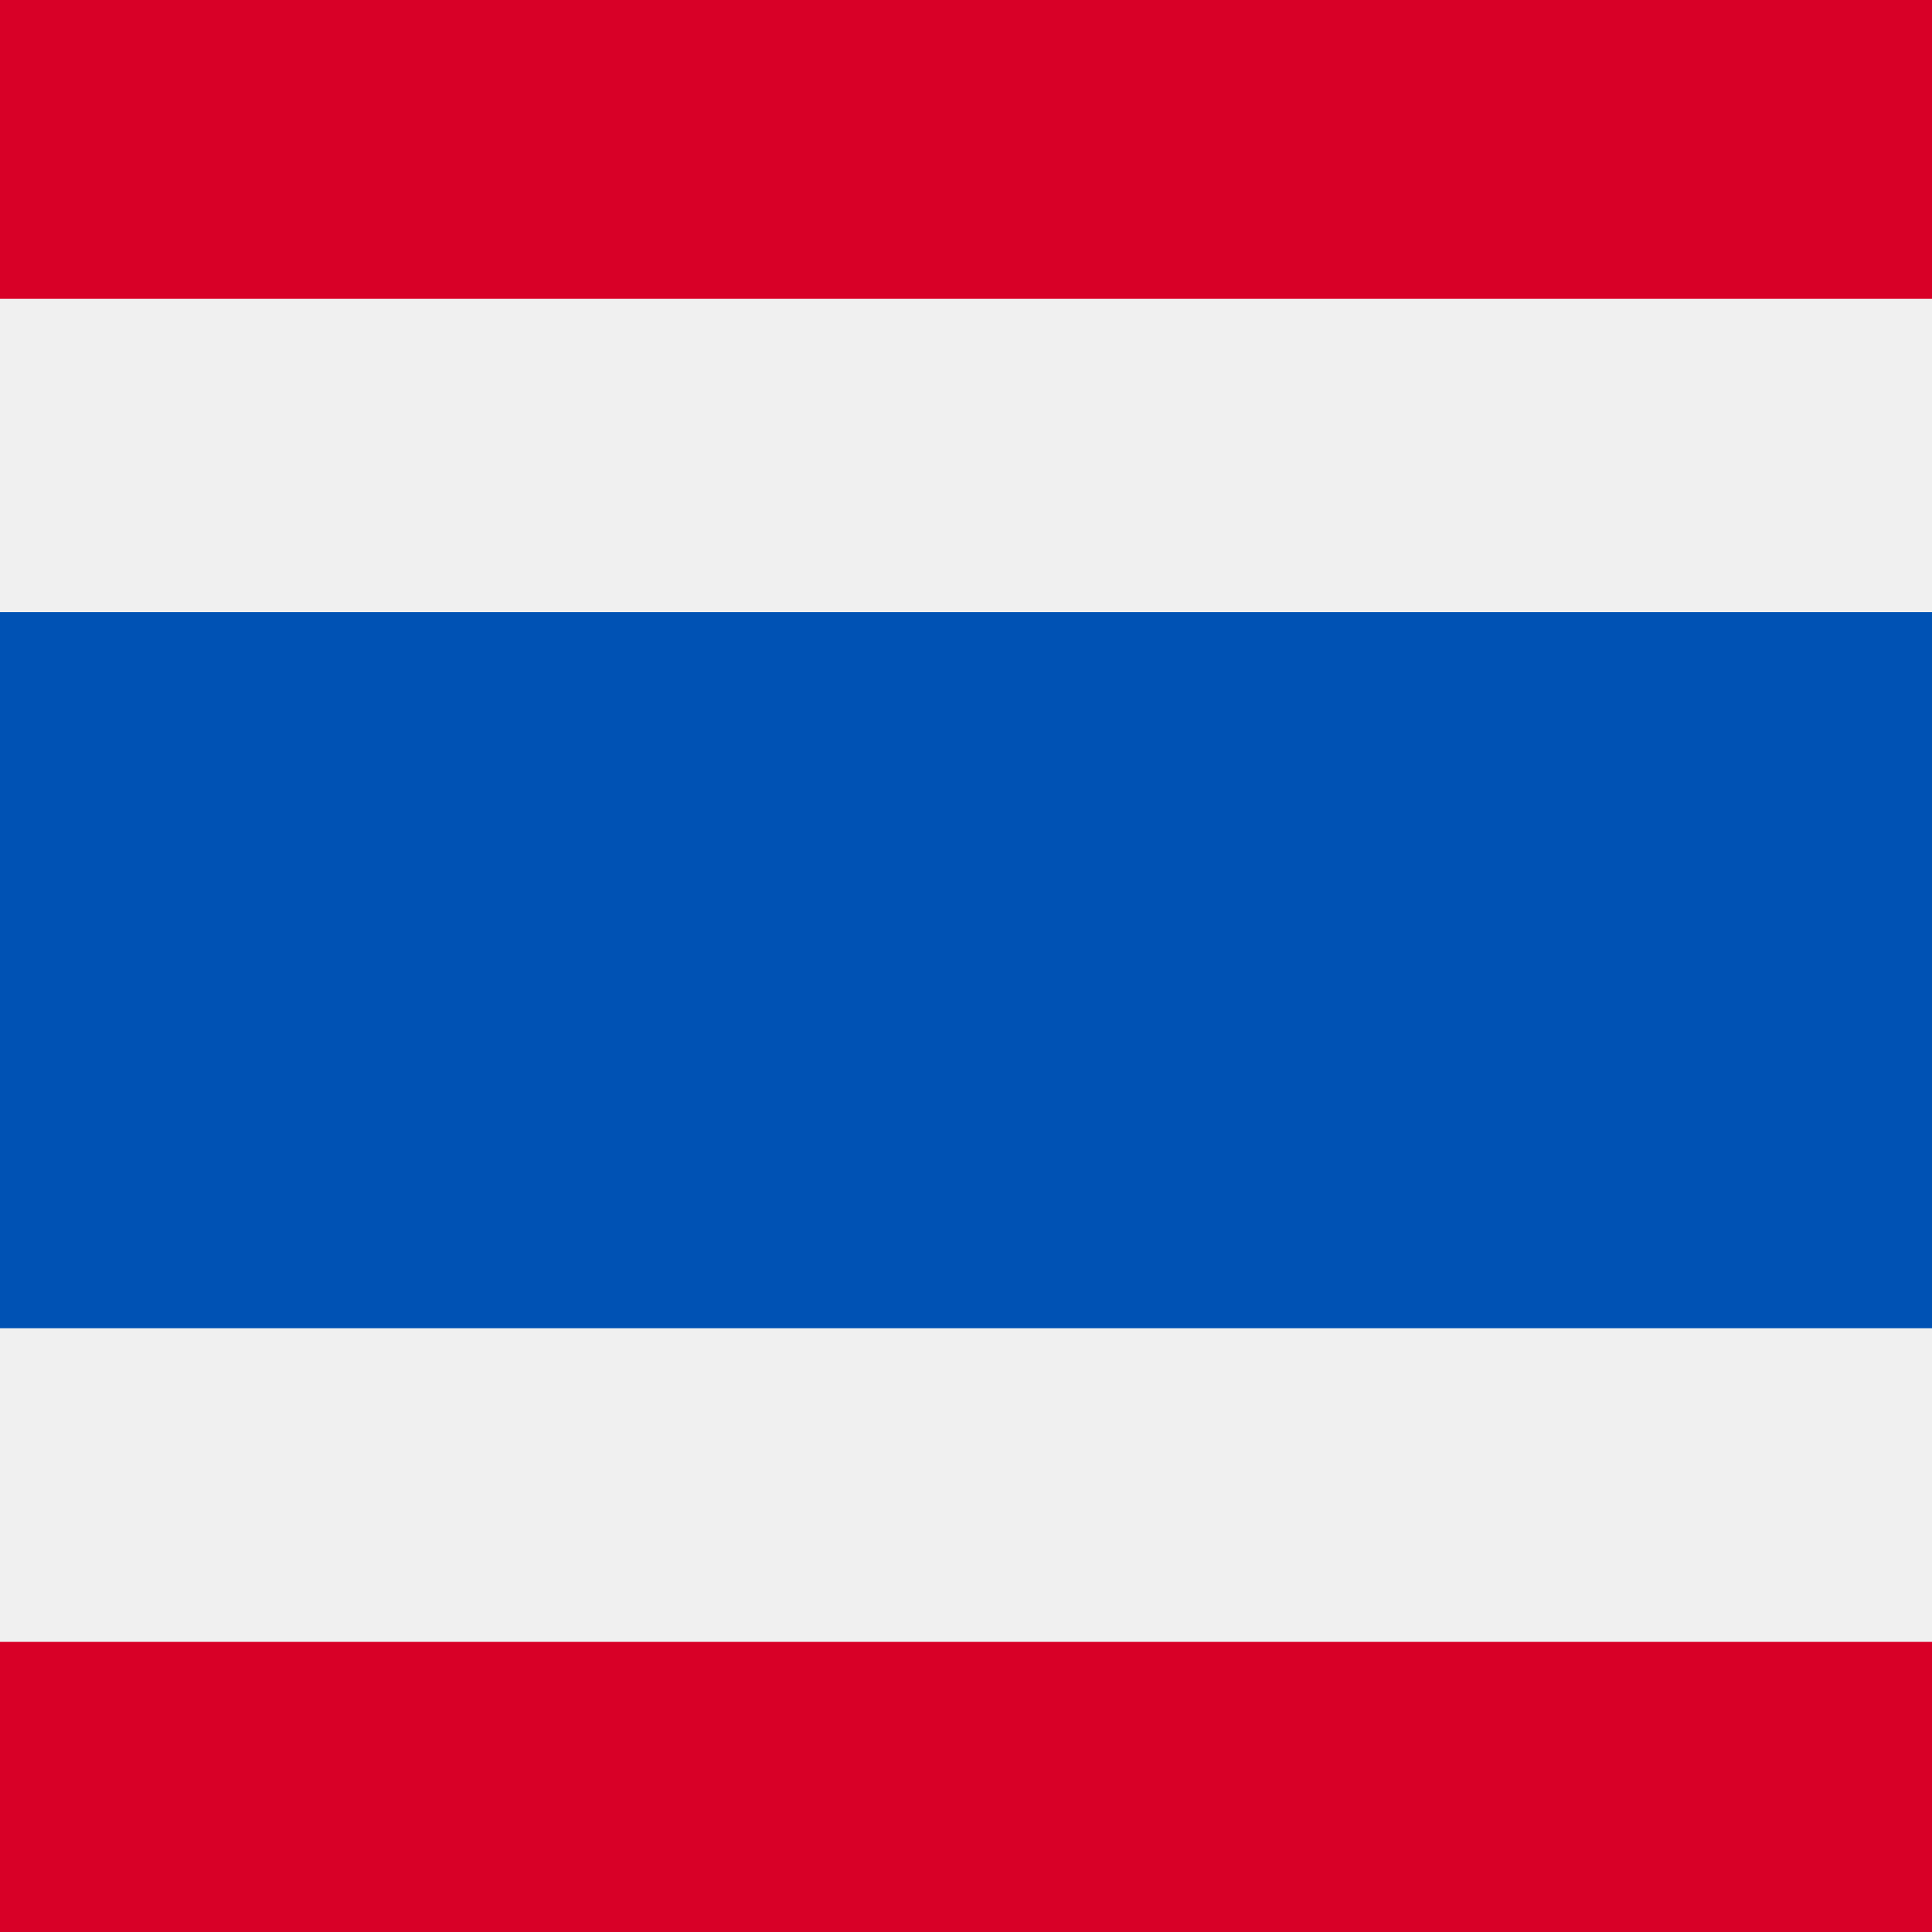 <?xml version="1.0" encoding="UTF-8"?>
<svg id="Layer_1" data-name="Layer 1" xmlns="http://www.w3.org/2000/svg" version="1.1" xmlns:inkscape="http://www.inkscape.org/namespaces/inkscape" xmlns:sodipodi="http://sodipodi.sourceforge.net/DTD/sodipodi-0.dtd" xmlns:svg="http://www.w3.org/2000/svg" viewBox="0 0 600 600">
  <defs>
    <style>
      .cls-1 {
        fill: #d80027;
      }

      .cls-1, .cls-2, .cls-3 {
        stroke-width: 0px;
      }

      .cls-2 {
        fill: #0052b4;
      }

      .cls-3 {
        fill: #f0f0f0;
      }
    </style>
  </defs>
  <rect class="cls-3" x="-159.7" y="-5.1" width="919.4" height="612.9"/>
  <rect class="cls-2" x="-159.7" y="190.1" width="919.4" height="222.4"/>
  <g>
    <rect class="cls-1" x="-159.7" y="-5.1" width="919.4" height="97.9"/>
    <rect class="cls-1" x="-159.7" y="509.9" width="919.4" height="97.9"/>
  </g>
</svg>